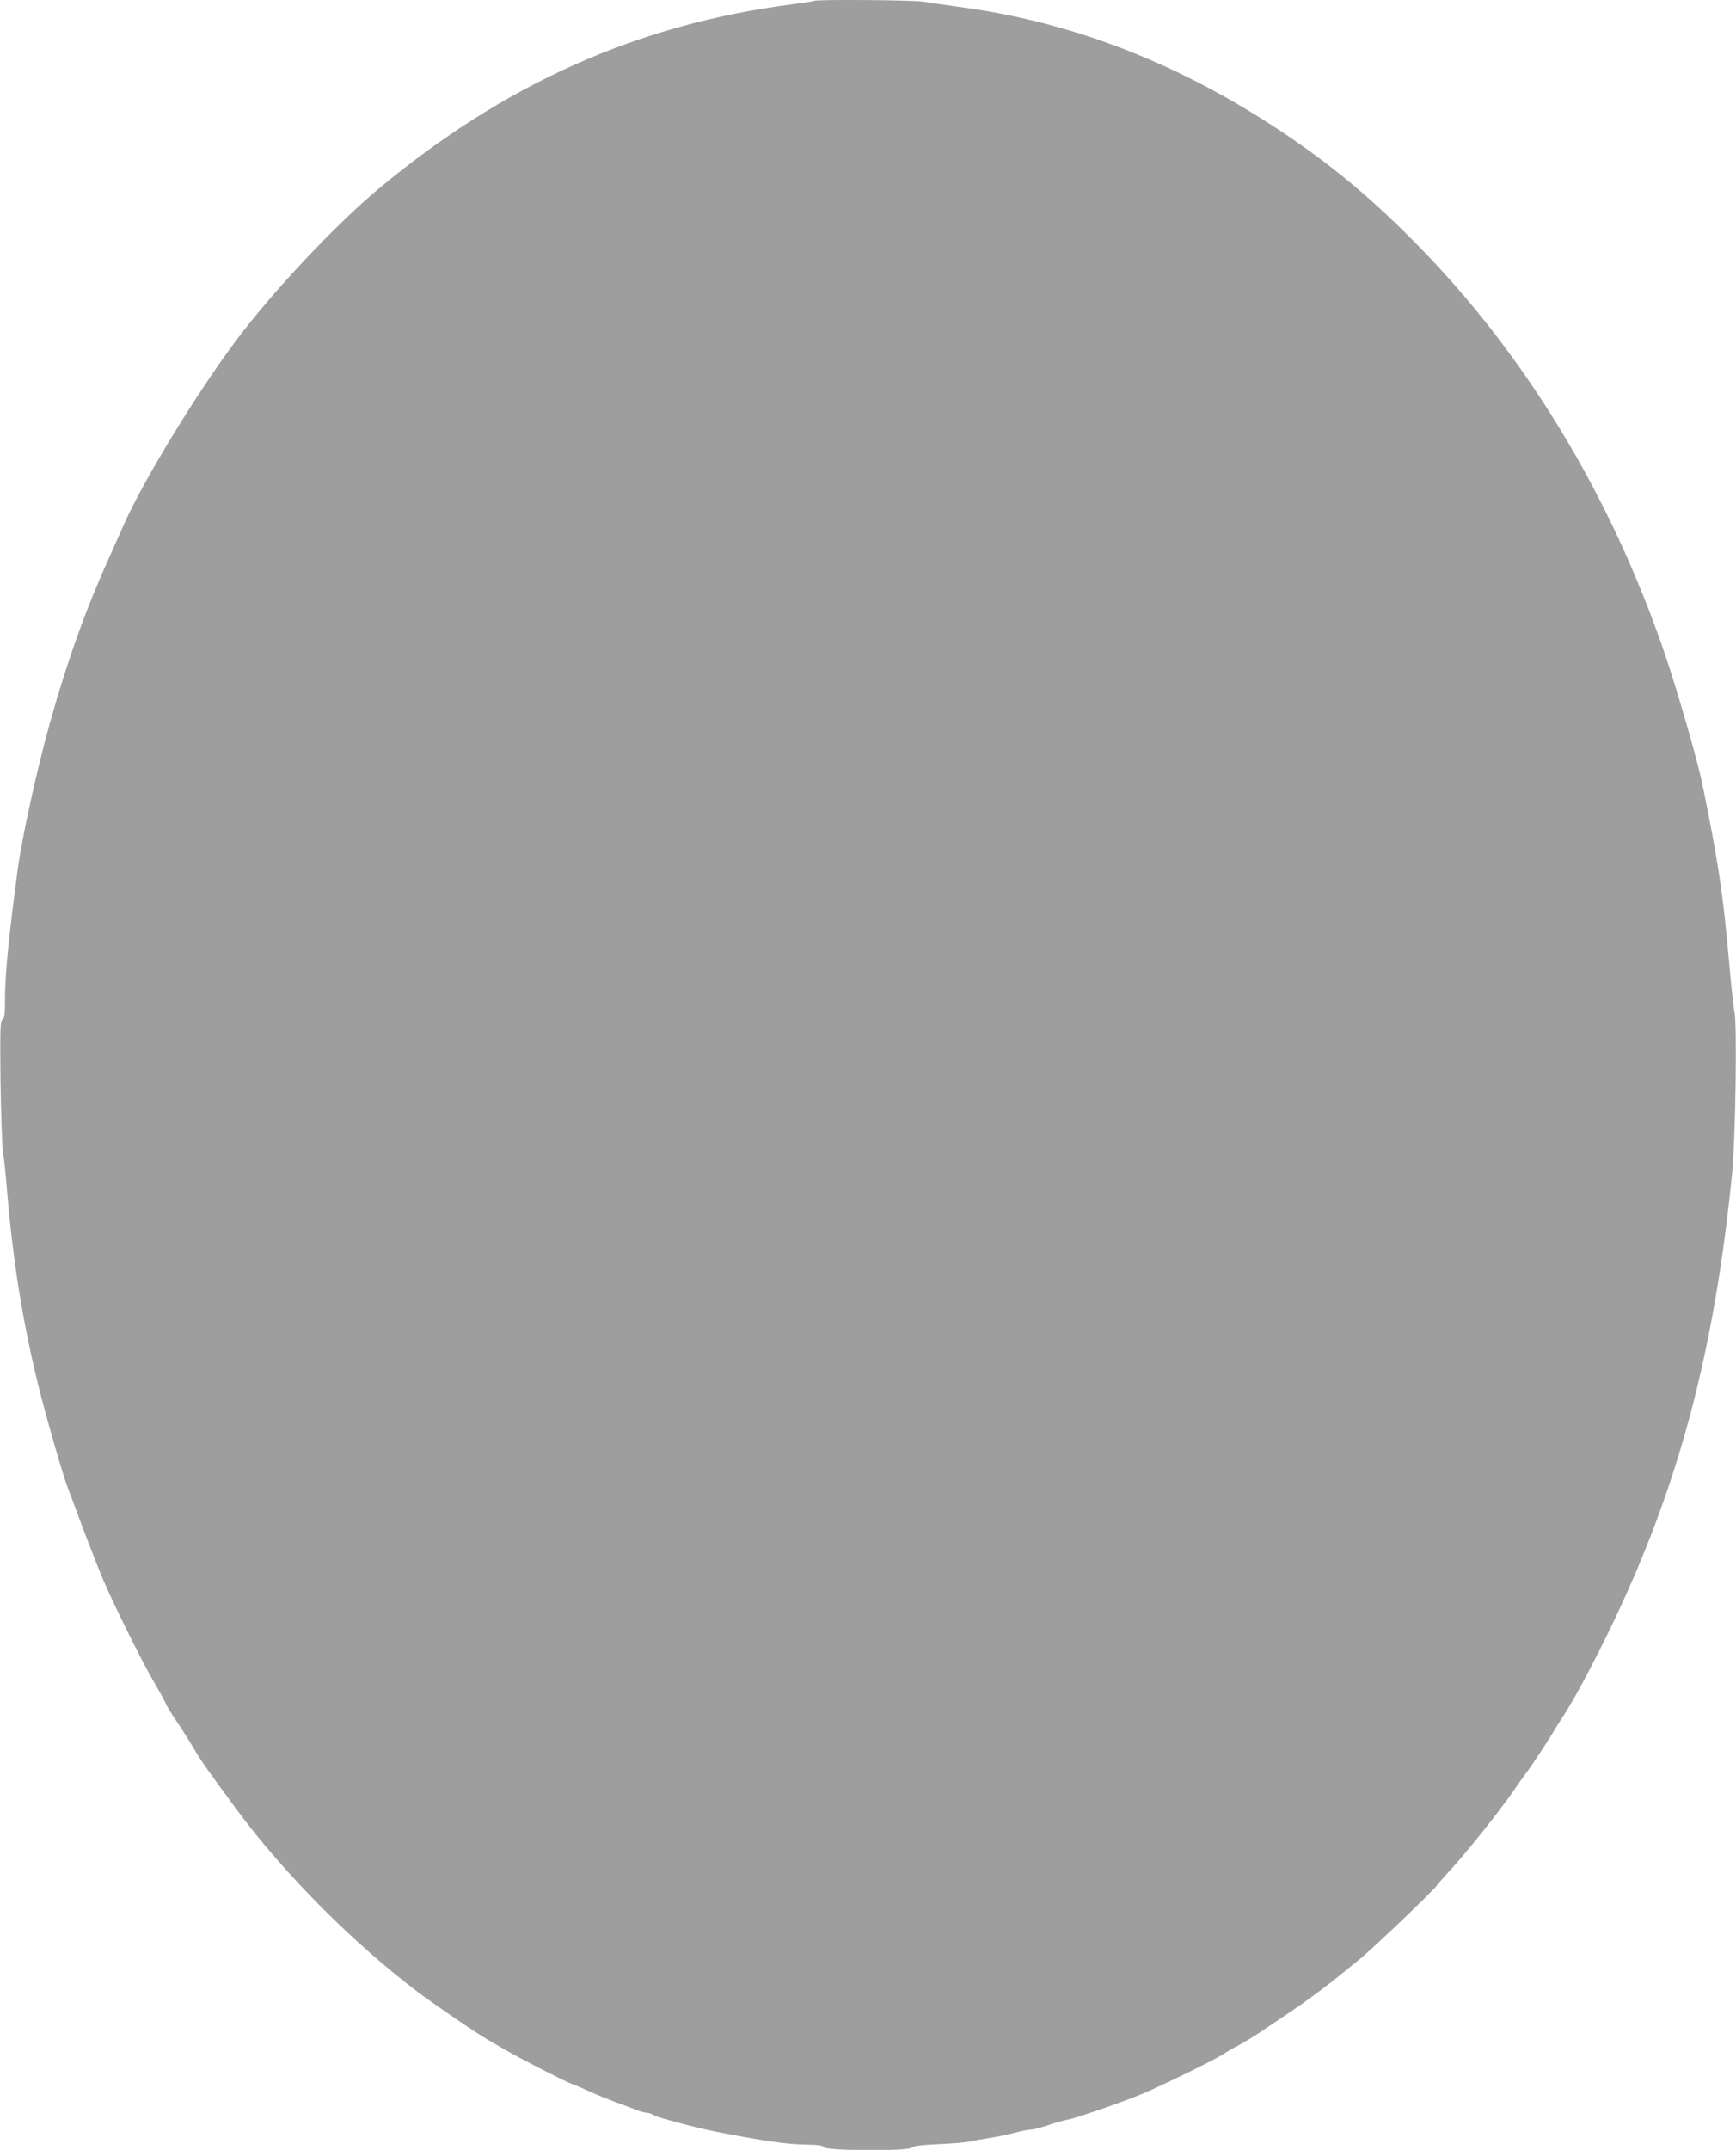 <?xml version="1.0" standalone="no"?>
<!DOCTYPE svg PUBLIC "-//W3C//DTD SVG 20010904//EN"
 "http://www.w3.org/TR/2001/REC-SVG-20010904/DTD/svg10.dtd">
<svg version="1.0" xmlns="http://www.w3.org/2000/svg"
 width="1034pt" height="1280pt" viewBox="0 0 1034 1280"
 preserveAspectRatio="xMidYMid meet">
<g transform="translate(0,1280) scale(0.1,-0.1)"
fill="#9e9e9e" stroke="none">
<path d="M4849 12795 c-3 -2 -59 -12 -125 -20 -922 -118 -1714 -471 -2469
-1099 -256 -214 -631 -612 -847 -901 -236 -314 -554 -836 -671 -1100 -19 -44
-60 -134 -89 -200 -136 -300 -248 -612 -351 -980 -78 -280 -165 -675 -192
-875 -55 -415 -75 -621 -75 -770 0 -85 -3 -110 -15 -120 -14 -11 -15 -57 -12
-364 3 -193 9 -385 15 -426 7 -41 16 -133 22 -205 35 -430 94 -803 191 -1195
44 -177 138 -503 168 -585 10 -27 30 -81 45 -120 66 -180 132 -348 168 -435
69 -161 221 -468 301 -608 43 -73 77 -136 77 -140 0 -4 28 -50 63 -102 35 -52
82 -126 104 -165 40 -68 87 -135 250 -355 282 -384 702 -805 1088 -1095 109
-81 343 -241 420 -285 22 -13 67 -39 100 -58 77 -45 357 -188 387 -198 12 -4
56 -22 97 -41 41 -19 117 -50 170 -70 53 -19 112 -41 131 -49 19 -7 44 -13 55
-14 11 0 29 -6 40 -14 20 -13 246 -73 360 -96 296 -58 442 -79 561 -79 60 -1
85 -5 94 -16 17 -21 501 -23 519 -2 8 10 55 16 163 21 84 4 169 11 188 16 19
5 69 14 110 20 41 6 108 20 147 30 40 11 85 20 100 20 16 0 62 12 103 26 41
14 95 29 120 34 54 10 331 106 450 156 126 54 429 202 475 233 22 15 65 40 95
55 30 16 87 50 125 76 39 26 113 76 165 111 99 65 236 167 330 244 30 25 71
58 90 73 67 52 442 409 469 447 8 11 33 40 56 65 110 117 323 383 416 521 25
36 51 72 57 80 19 22 134 196 162 244 14 24 34 56 44 71 73 109 178 303 295
544 406 837 621 1642 728 2715 20 207 30 883 14 960 -6 28 -20 156 -31 285
-37 422 -65 604 -161 1075 -30 143 -146 547 -224 775 -319 933 -822 1767
-1463 2422 -275 281 -514 481 -817 683 -604 403 -1237 650 -1895 740 -102 14
-210 30 -241 35 -55 10 -641 14 -650 5z"/>
</g>
</svg>

